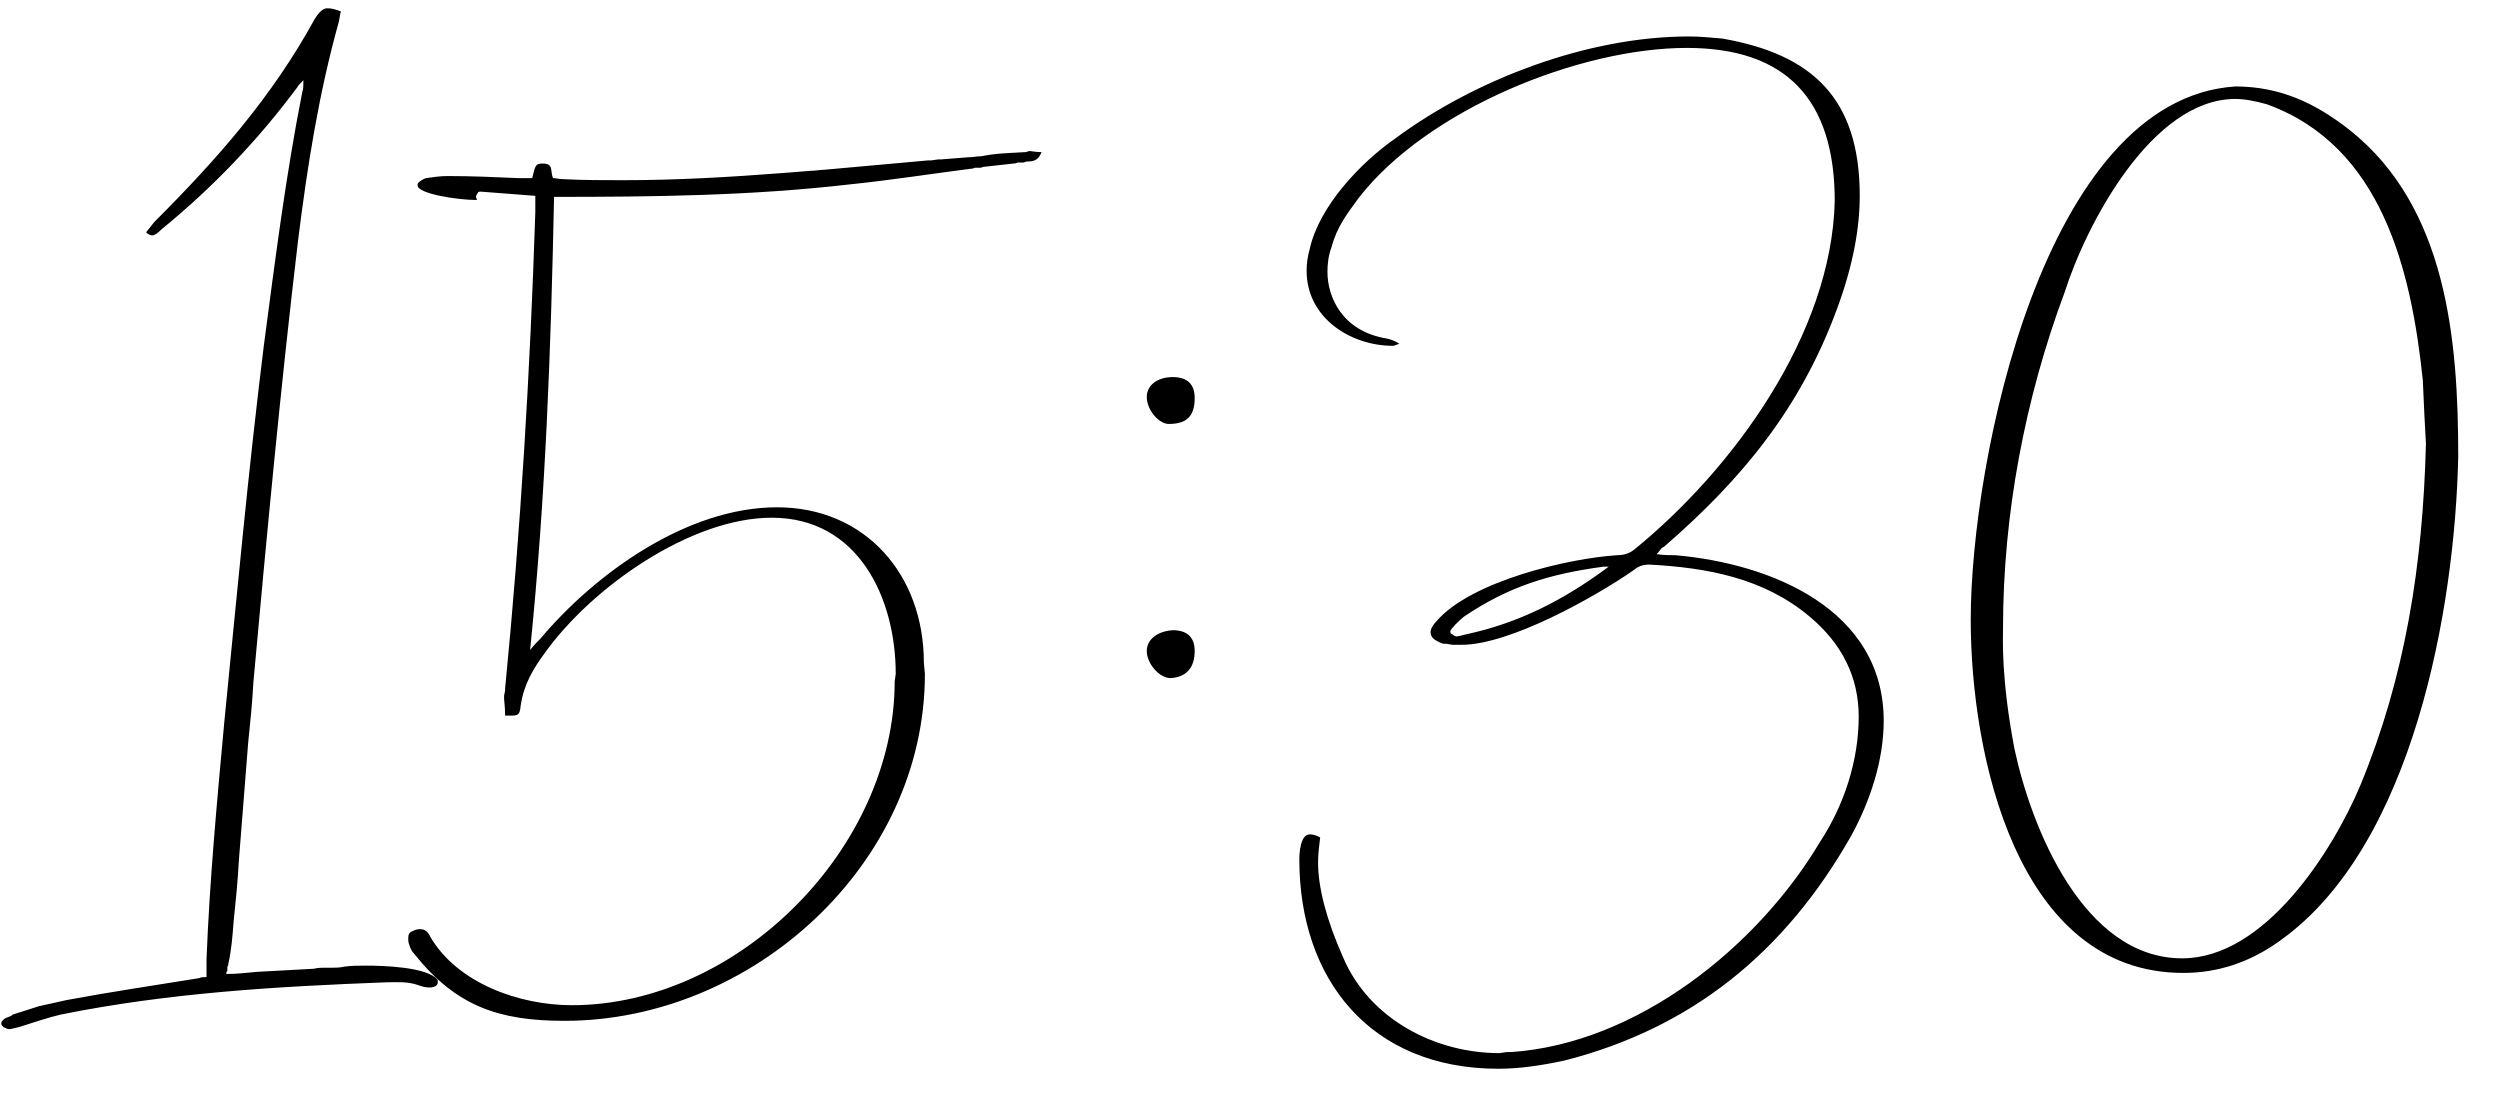 <?xml version="1.0" encoding="UTF-8"?> <svg xmlns="http://www.w3.org/2000/svg" width="48" height="21" viewBox="0 0 48 21" fill="none"><path d="M4.485 17.7C4.465 17.96 4.445 18.24 4.385 18.5C4.385 18.52 4.385 18.54 4.365 18.56V18.64C4.345 18.66 4.345 18.68 4.345 18.7C4.565 18.7 4.705 18.68 4.925 18.66L6.025 18.6C6.105 18.58 6.185 18.58 6.245 18.58H6.385C6.445 18.58 6.525 18.58 6.605 18.56C6.745 18.54 6.885 18.54 7.025 18.54C7.325 18.54 8.225 18.56 8.405 18.82C8.405 18.84 8.405 18.86 8.405 18.86C8.405 18.96 8.265 18.96 8.245 18.96C8.165 18.96 8.105 18.94 8.045 18.92C7.825 18.84 7.645 18.86 7.425 18.86C5.325 18.94 3.245 19.06 1.165 19.48C0.905 19.54 0.625 19.64 0.365 19.72C0.265 19.74 0.205 19.76 0.185 19.76C0.145 19.76 0.105 19.74 0.065 19.72C0.045 19.7 0.025 19.68 0.025 19.66C0.025 19.64 0.025 19.62 0.045 19.6C0.105 19.52 0.185 19.54 0.245 19.48L0.745 19.32C0.925 19.28 1.105 19.24 1.285 19.2C2.145 19.04 2.965 18.92 3.825 18.78C3.865 18.76 3.905 18.76 3.965 18.76V18.42C4.025 16.9 4.165 15.4 4.305 13.88C4.545 11.46 4.765 9.06 5.065 6.64C5.285 4.98 5.485 3.38 5.805 1.76C5.825 1.72 5.825 1.64 5.825 1.54C5.765 1.6 5.725 1.64 5.705 1.68C4.945 2.7 4.085 3.6 3.105 4.4C3.025 4.48 2.965 4.52 2.925 4.52C2.885 4.52 2.845 4.5 2.805 4.46L2.965 4.26C4.165 3.06 5.225 1.86 6.045 0.36C6.185 0.14 6.265 0.16 6.305 0.16C6.365 0.16 6.445 0.18 6.545 0.22C6.525 0.28 6.525 0.34 6.505 0.42C6.125 1.78 5.905 3.16 5.725 4.6C5.385 7.46 5.125 10.24 4.865 13.1C4.845 13.48 4.805 13.88 4.765 14.26L4.585 16.54C4.565 16.92 4.525 17.32 4.485 17.7ZM9.998 13.54C9.978 13.76 9.938 13.74 9.698 13.74C9.698 13.56 9.678 13.46 9.678 13.4C9.678 13.38 9.678 13.36 9.678 13.36L9.698 13.26C9.698 13.24 9.698 13.24 9.698 13.22C9.998 10.16 10.178 7.14 10.278 4.08V3.76L9.238 3.68C9.198 3.68 9.178 3.68 9.178 3.7C9.158 3.72 9.138 3.76 9.138 3.78L9.158 3.84C8.778 3.84 8.018 3.72 8.018 3.56V3.54C8.018 3.5 8.118 3.44 8.178 3.42C8.318 3.4 8.458 3.38 8.598 3.38C9.058 3.38 9.498 3.4 9.958 3.42H10.218C10.278 3.18 10.278 3.14 10.418 3.14C10.638 3.14 10.558 3.28 10.618 3.42C10.678 3.42 10.738 3.44 10.818 3.44C11.198 3.46 11.578 3.46 11.958 3.46C12.998 3.46 14.018 3.4 15.058 3.32L15.558 3.28C15.658 3.28 15.738 3.26 15.818 3.26L17.818 3.08C17.838 3.08 17.858 3.08 17.878 3.08L18.018 3.06C18.038 3.06 18.058 3.06 18.078 3.06L18.578 3.02C18.678 3.02 18.758 3 18.838 3C19.138 2.94 19.378 2.94 19.698 2.92L19.758 2.9C19.818 2.9 19.858 2.92 19.998 2.92C19.938 3.08 19.838 3.1 19.738 3.1C19.718 3.1 19.698 3.1 19.658 3.12H19.538C19.498 3.14 19.478 3.14 19.458 3.14L18.918 3.2C18.898 3.2 18.878 3.2 18.838 3.22H18.718C18.678 3.24 18.658 3.24 18.638 3.24C17.858 3.34 17.098 3.46 16.318 3.54C14.418 3.76 12.538 3.78 10.638 3.78C10.578 6.68 10.478 9.54 10.178 12.48C10.258 12.38 10.318 12.32 10.378 12.26C11.438 11 13.198 9.74 14.918 9.74C16.618 9.74 17.738 11.04 17.738 12.72L17.758 12.94C17.758 16.6 14.438 19.6 10.838 19.6C9.578 19.6 8.758 19.32 7.958 18.32C7.898 18.26 7.878 18.2 7.858 18.14C7.838 18.1 7.838 18.04 7.838 18.02C7.838 17.94 7.858 17.9 7.918 17.88C7.958 17.86 7.998 17.84 8.058 17.84C8.098 17.84 8.198 17.84 8.258 17.98C8.778 18.88 9.978 19.3 10.978 19.3C14.178 19.3 17.178 16.28 17.178 13.08L17.198 12.94C17.198 11.48 16.478 9.94 14.818 9.94C13.258 9.94 11.358 11.28 10.458 12.54C10.238 12.84 10.058 13.14 9.998 13.54ZM22.938 7.64C22.938 8 22.778 8.14 22.438 8.14C22.258 8.14 22.018 7.88 22.018 7.62C22.018 7.4 22.218 7.24 22.518 7.24C22.798 7.24 22.938 7.38 22.938 7.64ZM22.518 12.1C22.798 12.1 22.938 12.24 22.938 12.5C22.938 12.82 22.778 13 22.478 13.02C22.258 13.02 22.018 12.74 22.018 12.5C22.018 12.28 22.218 12.12 22.518 12.1ZM31.947 10.5C31.887 10.52 31.887 10.56 31.807 10.64C31.947 10.66 32.067 10.66 32.167 10.66C34.007 10.82 36.167 11.7 36.167 13.84C36.167 14.6 35.907 15.38 35.547 16.04C34.267 18.3 32.467 19.74 30.047 20.36C29.587 20.46 29.167 20.52 28.767 20.52C26.307 20.52 24.947 18.8 24.947 16.5C24.947 16.38 24.967 16.02 25.147 16.02C25.167 16.02 25.247 16.02 25.347 16.08C25.327 16.24 25.307 16.4 25.307 16.56C25.307 17.04 25.467 17.66 25.787 18.38C26.287 19.56 27.547 20.22 28.787 20.22L28.927 20.2C28.967 20.2 28.987 20.2 29.007 20.2C31.427 20.04 33.747 18.18 34.947 16.16C35.407 15.46 35.687 14.6 35.687 13.76C35.687 13 35.367 12.36 34.747 11.84C33.867 11.1 32.787 10.9 31.667 10.84C31.527 10.84 31.447 10.88 31.347 10.96C30.627 11.46 28.987 12.38 28.067 12.38H27.887L27.767 12.36H27.707C27.547 12.3 27.467 12.24 27.467 12.14C27.467 12.08 27.507 12 27.587 11.92C28.247 11.16 30.107 10.72 31.047 10.66C31.187 10.66 31.287 10.62 31.367 10.56C33.267 9.02 35.167 6.42 35.227 3.86C35.227 1.9 34.287 0.92 32.387 0.92C30.327 0.92 27.407 2.1 26.087 3.8C25.867 4.1 25.667 4.36 25.567 4.74C25.507 4.9 25.487 5.06 25.487 5.22C25.487 5.7 25.767 6.36 26.627 6.5C26.727 6.52 26.807 6.56 26.867 6.6C26.807 6.62 26.767 6.64 26.747 6.64C25.927 6.64 25.087 6.1 25.087 5.2C25.087 5.06 25.107 4.92 25.147 4.78C25.327 3.96 26.127 3.12 26.787 2.66C28.327 1.52 30.487 0.7 32.427 0.7C32.627 0.7 32.847 0.72 33.067 0.74C34.787 1.04 35.707 1.88 35.707 3.76C35.707 4.36 35.587 5.08 35.267 5.94C34.567 7.84 33.447 9.2 31.947 10.5ZM28.147 12.18C29.167 11.96 30.027 11.52 30.887 10.88H30.787C29.747 11.02 28.967 11.26 28.107 11.84C28.007 11.92 27.847 12.08 27.847 12.12C27.847 12.16 27.847 12.16 27.887 12.18C27.907 12.2 27.947 12.22 27.967 12.22C27.987 12.22 28.067 12.2 28.147 12.18ZM47.198 8.76C47.138 11.66 46.338 16.24 43.778 18.06C43.198 18.48 42.578 18.68 41.918 18.68C38.718 18.68 37.838 14.48 37.838 11.9C37.838 8.86 39.238 1.9 42.918 1.66C43.778 1.66 44.458 1.98 45.118 2.5C46.978 3.98 47.198 6.52 47.198 8.76ZM46.578 8.52C46.558 8.2 46.538 7.76 46.518 7.3C46.298 5.2 45.738 2.8 43.518 2C43.298 1.94 43.098 1.9 42.918 1.9C41.318 1.9 40.058 4.3 39.638 5.62C38.878 7.66 38.458 9.88 38.458 12.06C38.458 12.26 38.418 13.02 38.678 14.38C38.998 15.88 39.998 18.4 41.898 18.4C43.478 18.4 44.778 16.36 45.318 15.08C46.178 13 46.518 10.86 46.578 8.52Z" fill="black"></path></svg> 